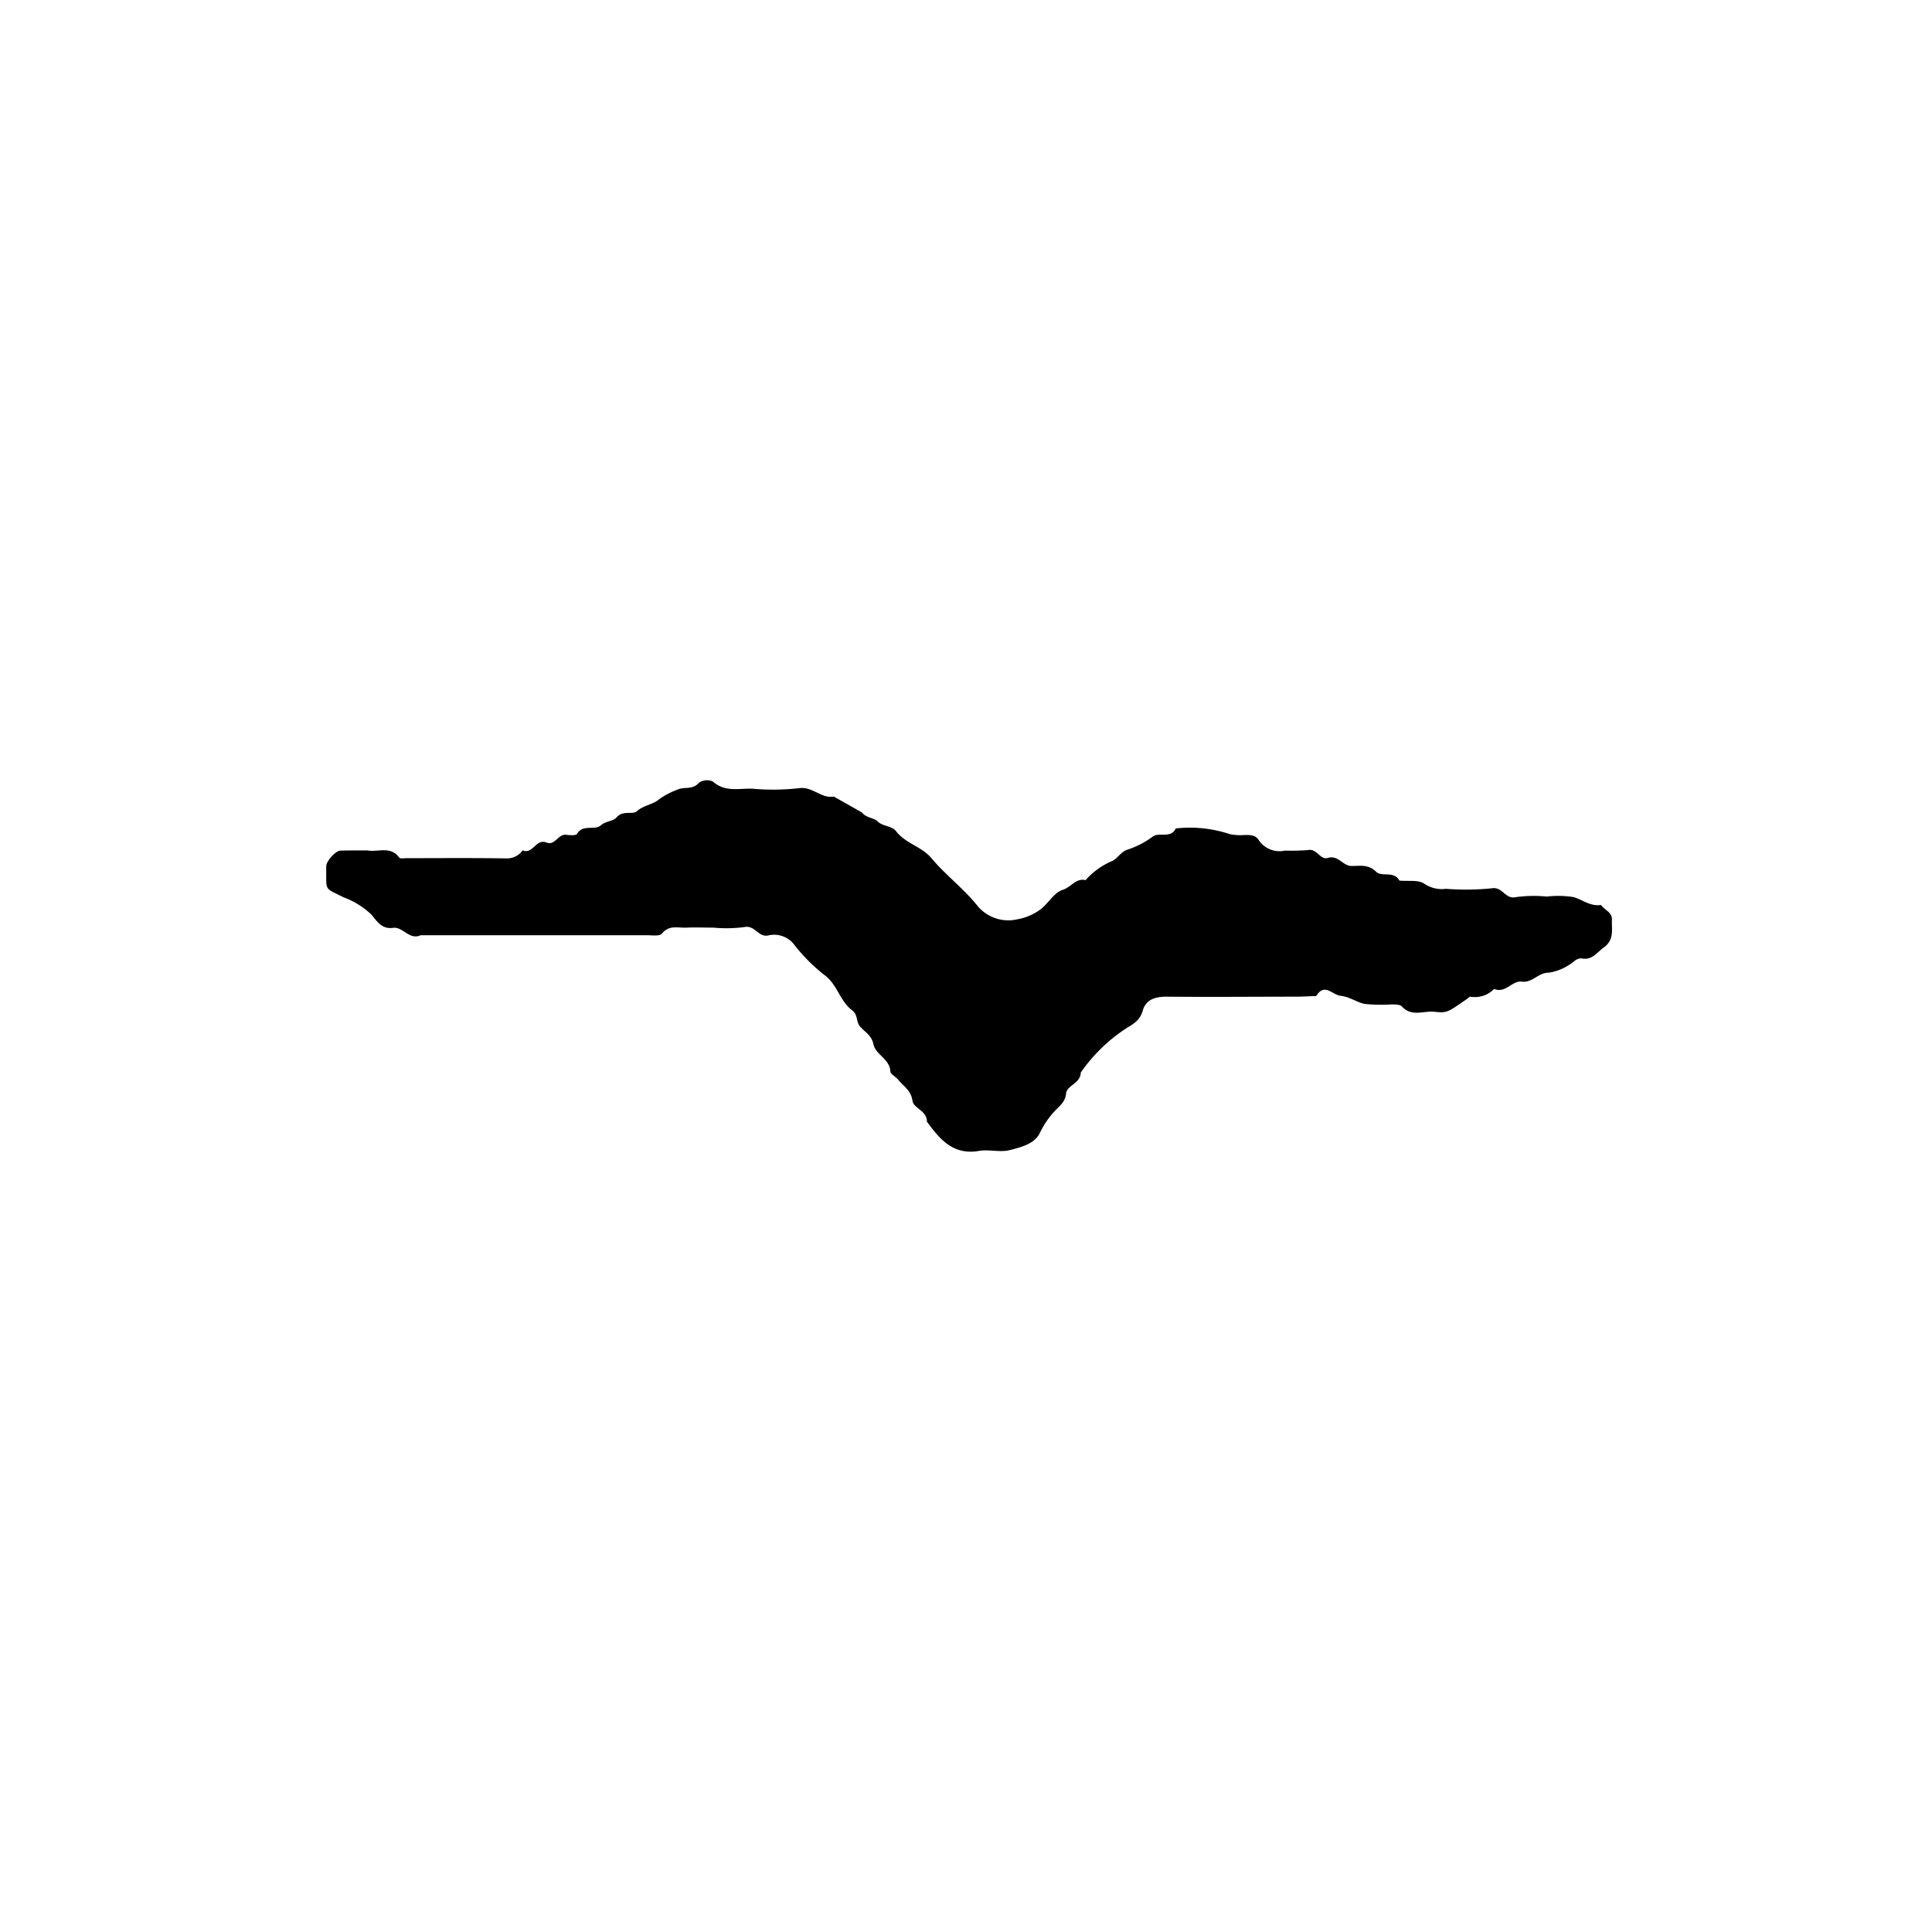 <svg xmlns="http://www.w3.org/2000/svg" xmlns:xlink="http://www.w3.org/1999/xlink" width="48" height="48" viewBox="0 0 48 48">
  <rect x="0" y="0" width="48" height="48" fill="#808080" stroke="none"/>
  <defs>
    <clipPath id="clip-Favicon">
      <rect width="48" height="48"/>
    </clipPath>
  </defs>
  <g id="Favicon" clip-path="url(#clip-Favicon)">
    <rect width="48" height="48" fill="#fff"/>
    <g id="Group_5" data-name="Group 5" transform="translate(-1506 -620)">
      <rect id="Rectangle_2" data-name="Rectangle 2" width="48" height="48" transform="translate(1506 620)" fill="none"/>
      <path id="Path_83" data-name="Path 83" d="M219.388,13.44c.258.048.569-.12.785.178.022.032.119.014.181.014.829,0,1.656-.008,2.485.006a.477.477,0,0,0,.4-.2c.254.109.33-.3.591-.195.214.089.288-.22.495-.192.089.013.239.022.266-.025.149-.246.436-.076.586-.206.127-.113.309-.1.395-.2.154-.187.4-.059.507-.155.168-.152.388-.157.556-.3a1.92,1.92,0,0,1,.468-.242c.155-.07.36.017.514-.163a.354.354,0,0,1,.349-.032c.3.271.648.166.981.178a5.745,5.745,0,0,0,1.144-.011c.344-.059.56.263.878.206l.7.395c.1.136.292.13.38.216.144.141.357.106.474.257.231.3.628.371.876.667.347.414.791.747,1.128,1.165a.991.991,0,0,0,1,.35,1.335,1.335,0,0,0,.566-.238c.2-.144.344-.425.561-.493s.33-.3.571-.242a1.839,1.839,0,0,1,.663-.477c.135-.065.2-.212.363-.276a2.182,2.182,0,0,0,.634-.323c.159-.132.453.057.58-.208a3.134,3.134,0,0,1,1.35.143,1.4,1.4,0,0,0,.374.019c.13,0,.254,0,.333.12a.621.621,0,0,0,.656.268,5.671,5.671,0,0,0,.571-.013c.228-.048.3.254.495.195.257-.079.369.2.591.2s.417-.046.613.147c.133.13.441-.033.574.216.214.022.48-.027.628.084a.771.771,0,0,0,.528.12,6.409,6.409,0,0,0,1.144-.013c.268-.043.326.284.6.219a3.289,3.289,0,0,1,.761-.013,2.451,2.451,0,0,1,.666.013c.227.067.422.238.682.195.082.128.277.173.271.366-.01.244.063.5-.2.688-.176.128-.295.331-.561.273a.271.271,0,0,0-.163.06,1.342,1.342,0,0,1-.632.295c-.276-.008-.414.26-.686.223-.238-.03-.4.3-.685.182a.667.667,0,0,1-.59.193c-.022,0-.049.033-.074.049-.493.338-.495.361-.818.325-.268-.029-.567.135-.807-.13-.049-.054-.171-.051-.262-.052a4.041,4.041,0,0,1-.666-.013c-.2-.041-.363-.174-.59-.2s-.4-.333-.615.006c-.157,0-.315.014-.472.014-1.082,0-2.165.011-3.249,0-.287,0-.51.078-.586.344-.068.238-.212.322-.409.441a4.145,4.145,0,0,0-1.132,1.1c0,.265-.344.323-.363.512-.022.235-.176.322-.293.456a2.127,2.127,0,0,0-.355.523c-.127.281-.474.365-.758.437-.239.06-.512-.024-.759.019-.643.111-.975-.29-1.295-.729.008-.269-.333-.328-.358-.517-.035-.262-.225-.361-.357-.525-.06-.074-.189-.135-.192-.2-.014-.319-.371-.418-.423-.686-.043-.217-.217-.3-.333-.437-.1-.119-.044-.288-.195-.4-.3-.223-.363-.631-.675-.867A4.324,4.324,0,0,1,230,15.8a.628.628,0,0,0-.664-.247c-.244.049-.328-.268-.593-.208a3.491,3.491,0,0,1-.762.013c-.223,0-.447-.01-.669,0s-.434-.073-.613.149c-.054.067-.236.04-.358.04q-2.82,0-5.638,0c-.282.128-.442-.22-.685-.184-.284.04-.4-.17-.534-.326a1.982,1.982,0,0,0-.688-.43c-.417-.209-.437-.17-.437-.487,0-.1,0-.19,0-.287,0-.127.233-.385.35-.388C218.937,13.437,219.159,13.44,219.388,13.44Z" transform="translate(1295.746 627.689)"/>
    </g>
  </g>
</svg>
